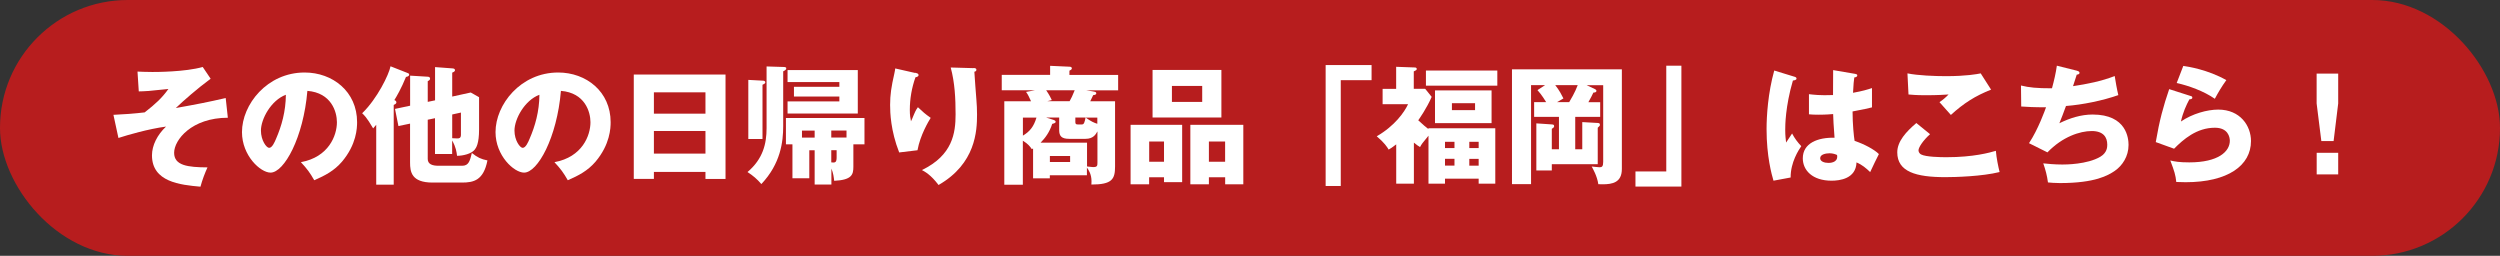 <?xml version="1.0" encoding="UTF-8"?><svg id="_レイヤー_2" xmlns="http://www.w3.org/2000/svg" viewBox="0 0 430 44"><rect x="0" y="0" width="430" height="44" fill="#333333" stroke="none"/><defs><style>.cls-1{fill:#fff;}.cls-2{fill:#b71d1e;}</style></defs><g id="_レイヤー_1-2"><rect class="cls-2" y="0" width="430" height="44" rx="21.98" ry="21.98"/><path class="cls-1" d="M39.21,20.25c-6.27,0-9.26,3.83-9.26,6.03s2.35,2.49,5.74,2.51c-.44.95-.9,2.16-1.21,3.32-3.48-.31-8.34-.81-8.34-5.39,0-1.72.92-3.54,2.42-4.95-3.1.42-6.54,1.43-8.19,1.96l-.86-3.98c1.72-.07,3.67-.22,5.37-.42,1.87-1.45,2.99-2.49,4.09-4.03-.55.04-3.01.31-3.52.35-.68.04-1.14.07-1.58.07l-.22-3.41c.53.02,1.39.07,2.55.07.64,0,5.63,0,8.67-.86l1.36,2.02c-2.35,1.74-4.71,3.81-5.99,5.04,3.7-.66,5.5-1.01,8.58-1.72l.37,3.39Z"/><path class="cls-1" d="M51.77,27.89c4.77-.88,6.18-4.58,6.18-6.87,0-1.78-.95-5.06-5.08-5.39-.68,8.05-4,14.06-6.34,14.06-1.72,0-4.91-2.9-4.91-6.97,0-4.73,4.31-10.25,10.78-10.25,4.82,0,9.02,3.28,9.02,8.54,0,1.01-.09,3.83-2.6,6.8-1.34,1.56-2.9,2.38-4.77,3.19-.73-1.28-1.21-1.94-2.29-3.1ZM44.88,22.46c0,1.69.95,2.97,1.41,2.97.53,0,.95-.99,1.19-1.56.95-2.18,1.67-4.71,1.69-7.57-2.55.95-4.29,4.18-4.29,6.16Z"/><path class="cls-1" d="M67.72,31.76h-3.01v-10.3c-.18.22-.35.42-.53.62-1.1-1.89-1.58-2.31-1.89-2.6,2.6-2.51,4.62-6.69,4.88-8.08l2.97,1.17c.13.04.24.13.24.29,0,.18-.24.33-.55.37-.79,1.96-1.65,3.43-2,3.98.2.09.35.18.35.42,0,.2-.29.35-.46.42v13.71ZM74.83,17.24v-5.7l2.95.22c.24.02.48.04.48.33,0,.18-.26.33-.48.4v4.12l3.19-.7,1.43.81v5.54c0,2.49-.51,3.17-.75,3.48-.55.71-2,1.06-3.04,1.06-.07-.62-.18-1.47-.84-2.64v2.33h-2.95v-6.16l-1.25.26v6.75c0,.9.79,1.17,1.85,1.17h4.07c1.14,0,1.34-.86,1.67-2.2.99.79,1.58,1.06,2.68,1.28-.68,3.45-2.38,3.81-4.4,3.81h-5.04c-3.63,0-3.87-1.85-3.87-3.45v-6.69l-2,.42-.59-2.95,2.6-.55v-5.17l2.99.18c.11,0,.44.02.44.33,0,.2-.13.31-.4.44v3.56l1.25-.26ZM77.78,19.7v4.07c.22.02.64.04.88.04.26,0,.62-.02.62-.62v-3.83l-1.5.33Z"/><path class="cls-1" d="M95.38,27.89c4.77-.88,6.18-4.58,6.18-6.87,0-1.78-.95-5.06-5.08-5.39-.68,8.05-4,14.06-6.34,14.06-1.72,0-4.91-2.9-4.91-6.97,0-4.73,4.31-10.25,10.78-10.25,4.82,0,9.02,3.28,9.02,8.54,0,1.01-.09,3.83-2.6,6.8-1.34,1.56-2.9,2.38-4.77,3.19-.73-1.28-1.21-1.94-2.29-3.1ZM88.49,22.46c0,1.69.95,2.97,1.41,2.97.53,0,.95-.99,1.19-1.56.95-2.18,1.67-4.71,1.69-7.57-2.55.95-4.29,4.18-4.29,6.16Z"/><path class="cls-1" d="M112.47,29.56v1.21h-3.46V12.82h15.78v17.96h-3.45v-1.21h-8.87ZM121.34,19.55v-3.67h-8.87v3.67h8.87ZM121.34,26.42v-3.89h-8.87v3.89h8.87Z"/><path class="cls-1" d="M134.78,11.52c.15,0,.46.02.46.22,0,.24-.18.35-.53.53v9.42c0,2.69-.44,6.47-3.76,9.97-.75-.88-1.41-1.43-2.38-2.07,2.66-2.25,3.28-4.86,3.28-7.55v-10.61l2.93.09ZM131.15,13.87c.18,0,.48.02.48.29,0,.22-.31.35-.48.42v9.33h-2.44v-10.17l2.44.13ZM142.98,31.74h-2.86v-5.9h-.92v4.82h-2.9v-5.83h-1.12v-4.53h13.51v4.53h-1.91v3.85c0,1.36-.26,2.27-3.3,2.42-.07-.62-.15-1.32-.48-2.11v2.75ZM136.56,16.6v-1.67h7.81v-.81h-8.91v-2.07h12.08v7.48h-12.08v-2.09h8.91v-.84h-7.81ZM140.12,22.46h-2.18v1.21h2.18v-1.21ZM142.98,23.66h2.62v-1.21h-2.62v1.21ZM142.98,27.93c.68.09.92,0,.92-.86v-1.23h-.92v2.09Z"/><path class="cls-1" d="M157.37,12.51c.4.09.62.15.62.4,0,.29-.37.35-.53.38-.64,1.8-.97,3.7-.97,5.61,0,.97.09,1.41.2,1.96.18-.35.24-.53.51-1.17.33-.79.55-1.08.68-1.25.97.9,1.12,1.06,2.2,1.83-.35.57-1.8,2.95-2.27,5.57l-3.15.38c-1.47-3.74-1.56-6.87-1.56-8.16,0-1.76.2-3.1.73-5.43.11-.48.11-.59.15-.86l3.39.77ZM167.43,11.7c.22,0,.51.02.51.31,0,.24-.2.29-.35.33.02.77.31,4.11.35,4.8.07.79.11,1.72.11,2.58,0,2.77-.22,8.43-6.62,12.1-1.34-1.78-2.38-2.31-2.86-2.57,5.28-2.55,5.79-6.36,5.79-9.59,0-2.71-.13-5.44-.84-8.05l3.92.11Z"/><path class="cls-1" d="M186.72,15.52l1.14.18c.51.09.7.11.7.35s-.29.29-.53.31c-.09.22-.24.53-.51,1.06h4.27v11.22c0,2.18-.51,3.1-4.07,3.1.02-.29.02-.42.02-.57,0-1.23-.53-1.98-.79-2.35v1.32h-6.38v.53h-2.88v-5.13c-.07.04-.13.07-.22.11-.24-.37-.62-.9-1.54-1.45v7.57h-3.19v-14.35h4.6c-.24-.53-.55-1.23-.86-1.61l1.56-.29h-5.74v-2.64h8.32v-1.56l3.32.15c.22,0,.42.07.42.29,0,.18-.22.31-.42.4v.73h8.38v2.64h-5.61ZM175.94,20.23v3.1c1.17-.7,1.87-1.54,2.33-3.1h-2.33ZM188.74,22.63c-.26.46-.68,1.25-2.02,1.25h-2.82c-1.3,0-1.72-.46-1.72-1.5v-2.16h-2.24l1.17.37c.15.04.46.15.46.35,0,.09,0,.24-.59.37-.46,1.43-1.21,2.44-2,3.23h7.99v4.09c.44.04.81.11,1.06.11.68,0,.73-.22.73-.73v-5.41ZM179.94,15.52c.07.11.55.77.97,1.69l-.79.2h3.85c.26-.46.53-.99.88-1.89h-4.91ZM184.06,26.83h-3.48v1.03h3.48v-1.03ZM184.96,20.23v.7c0,.29.02.48.44.48h.66c.42,0,.48-.37.66-1.19h-1.76ZM188.74,20.23h-2c.92.66,1.47.9,2,1.06v-1.06Z"/><path class="cls-1" d="M197.65,30.49v1.21h-3.19v-10.23h8.87v9.86h-3.12v-.84h-2.55ZM200.21,27.82v-3.48h-2.55v3.48h2.55ZM210.08,12.03v8.18h-11.84v-8.18h11.84ZM201.57,14.78v2.75h5.21v-2.75h-5.21ZM207.93,30.49v1.21h-3.19v-10.23h9.11v10.23h-3.12v-1.21h-2.79ZM210.72,27.82v-3.48h-2.79v3.48h2.79Z"/><path class="cls-1" d="M228.01,11.19h7.9v2.6h-5.3v18.2h-2.6V11.19Z"/><path class="cls-1" d="M245.7,22.06h11.49v9.53h-2.86v-.86h-5.79v.86h-2.84v-8.25c-1.08,1.32-1.21,1.47-1.45,1.96-.29-.18-.59-.37-1.06-.77v7.06h-3.04v-6.76c-.68.53-.99.73-1.3.9-.29-.48-.7-1.14-2.05-2.29,3.12-1.8,4.77-4.18,5.39-5.52h-4.38v-2.64h2.33v-3.79l3.1.11c.18,0,.44,0,.44.26,0,.2-.13.24-.51.42v2.99h1.96l1.12,1.39c-.86,1.98-2.11,3.74-2.31,4.03.99.9,1.19,1.08,1.74,1.5v-.13ZM257.54,12.13v2.6h-12.28v-2.6h12.28ZM256.55,21.18h-9.73v-5.63h9.73v5.63ZM250.17,25.47v-1.08h-1.63v1.08h1.63ZM250.17,28.48v-1.17h-1.63v1.17h1.63ZM249.73,17.75v1.19h3.98v-1.19h-3.98ZM254.33,25.47v-1.08h-1.61v1.08h1.61ZM252.72,27.32v1.17h1.61v-1.17h-1.61Z"/><path class="cls-1" d="M275.23,17.57v2.53h-4.29v5.57h1.21v-4.67l2.66.15c.29.02.37.09.37.31,0,.18-.04.2-.37.51v6.27h-7.9v1.08h-2.66v-8.1l2.66.18c.2.02.4.02.4.29,0,.2-.11.29-.4.46v3.52h1.23v-5.57h-4.27v-2.53h2.07c-.04-.07-.79-1.32-1.5-2.07l1.32-.86h-2.42v17.03h-3.28V11.92h18.9v17.14c0,2.33-1.61,2.64-3.32,2.64-.33,0-.51,0-.73-.02-.2-1.41-.95-2.68-1.14-3.04.2.02,1.17.13,1.36.13.4,0,.62-.13.62-.92v-13.2h-2.86l1.41.66s.29.13.29.31c0,.24-.22.29-.53.31-.2.42-.44.92-.86,1.65h2.02ZM269.9,17.57c.2-.33,1.03-1.72,1.47-2.93h-3.87c.73.92,1.12,1.72,1.41,2.29l-1.1.64h2.09Z"/><path class="cls-1" d="M289.2,32.09h-7.9v-2.6h5.3V11.3h2.6v20.79Z"/><path class="cls-1" d="M308.71,13.21c.18.07.29.15.29.31,0,.26-.42.31-.62.33-1.32,4.53-1.32,7.79-1.32,8.47,0,1.1.09,1.61.15,2.2.29-.42.75-1.12,1.03-1.56.44.84.95,1.52,1.58,2.18-.44.64-1.85,2.77-1.83,5.39l-2.95.55c-.31-1.06-1.19-4.18-1.19-8.87,0-2.24.24-6.21,1.32-10.08l3.52,1.08ZM319.16,12.73c.11.02.29.04.29.24,0,.26-.31.33-.51.35-.07.48-.15,1.1-.22,2.64,1.72-.31,2.46-.55,3.26-.81v3.32c-.51.13-1.52.37-3.34.7,0,2.18.22,4.31.35,5.06,1.69.57,3.37,1.47,4.18,2.27-.35.64-1.01,2.07-1.5,3.1-.7-.68-1.43-1.28-2.35-1.67-.09,2.82-2.9,3.15-4.29,3.15-3.3,0-4.95-1.8-4.95-3.85,0-2.62,2.6-3.61,5.46-3.54-.18-2.51-.2-2.79-.24-4.07-1.25.11-2.16.11-2.53.11-.7,0-1.17-.02-1.63-.07v-3.46c.79.09,1.91.24,4.14.15,0-.92,0-2.86.02-4.29l3.87.66ZM314.61,26.37c-.48,0-1.54.15-1.54.84,0,.57.73.81,1.43.81.18,0,1.5,0,1.5-1.08,0-.11,0-.2-.04-.29-.26-.11-.66-.29-1.34-.29Z"/><path class="cls-1" d="M331.96,23.09c-1.19,1.06-1.98,2.27-1.98,2.77,0,.37.29.62.44.7.81.44,3.34.48,4.38.48,4.64,0,7.44-.79,8.49-1.1.09,1.19.42,2.77.64,3.65-3.01.75-7.61.88-9.33.88-5.04,0-8.27-.92-8.27-4.27,0-1.89,1.54-3.56,3.28-5.04l2.35,1.91ZM342.48,15.41c-2.73,1.08-4.73,2.35-6.93,4.36-.04-.04-.24-.26-1.96-2.2.59-.4,1.08-.81,1.56-1.32-.55.04-1.91.13-3.92.13-1.74,0-2.44-.09-2.97-.13l-.18-3.63c1.78.37,4.75.48,6.64.48,3.48,0,5.33-.35,5.96-.48l1.78,2.79Z"/><path class="cls-1" d="M357.26,12.18c.18.04.42.13.42.35,0,.13-.11.29-.48.31-.48,1.5-.53,1.65-.64,1.98,2.44-.37,4.86-.84,7.17-1.74.11.73.4,2.4.62,3.28-2.71.95-6.14,1.65-9,1.87-.53,1.45-.7,1.89-1.14,2.97,1.78-.88,3.72-1.5,5.72-1.5,5.88,0,6.18,4.14,6.18,5.24,0,1.96-1.06,3.54-2.35,4.44-1.17.79-3.37,2.11-9.46,2.11-.92,0-1.56-.07-2.05-.11-.15-1.14-.42-2.18-.81-3.28.64.07,1.94.2,3.28.2.51,0,4.27,0,6.54-1.34,1.17-.7,1.19-1.67,1.19-2.07,0-1.28-.66-2.35-2.68-2.35s-5.04.99-7.61,3.67l-3.17-1.58c1.58-2.38,2.77-5.72,2.93-6.18-1.91.02-3.43-.07-4.27-.13l-.04-3.61c1.43.35,2.68.48,5.33.48.37-1.36.66-2.6.84-3.89l3.52.88Z"/><path class="cls-1" d="M376.75,16.49c.15.04.33.09.33.29,0,.26-.26.29-.51.31-.53.99-1.12,2.29-1.45,3.81,1.96-1.34,4.51-2.05,6.42-2.05,3.78,0,5.63,2.79,5.63,5.41,0,4.2-3.96,7.08-11.24,7.08-.64,0-1.19-.02-1.61-.04-.13-1.21-.31-1.8-1.03-3.7.75.18,1.52.33,3.26.33,5,0,6.98-1.87,6.98-3.72,0-.64-.31-2.24-2.57-2.24-3.15,0-5.44,2.02-7.02,3.61l-3.15-1.14c.64-3.76,1.3-6.16,2.31-9.11l3.65,1.17ZM375.54,11.34c.77.11,4.16.62,7.39,2.44-.84,1.17-1.39,2.11-1.98,3.21-1.85-1.3-4.53-2.27-6.56-2.71l1.14-2.95Z"/><path class="cls-1" d="M402.17,12.66v5.13l-.79,6.47h-2.11l-.81-6.47v-5.13h3.72ZM398.47,26.28h3.7v3.72h-3.7v-3.72Z"/></g></svg>
